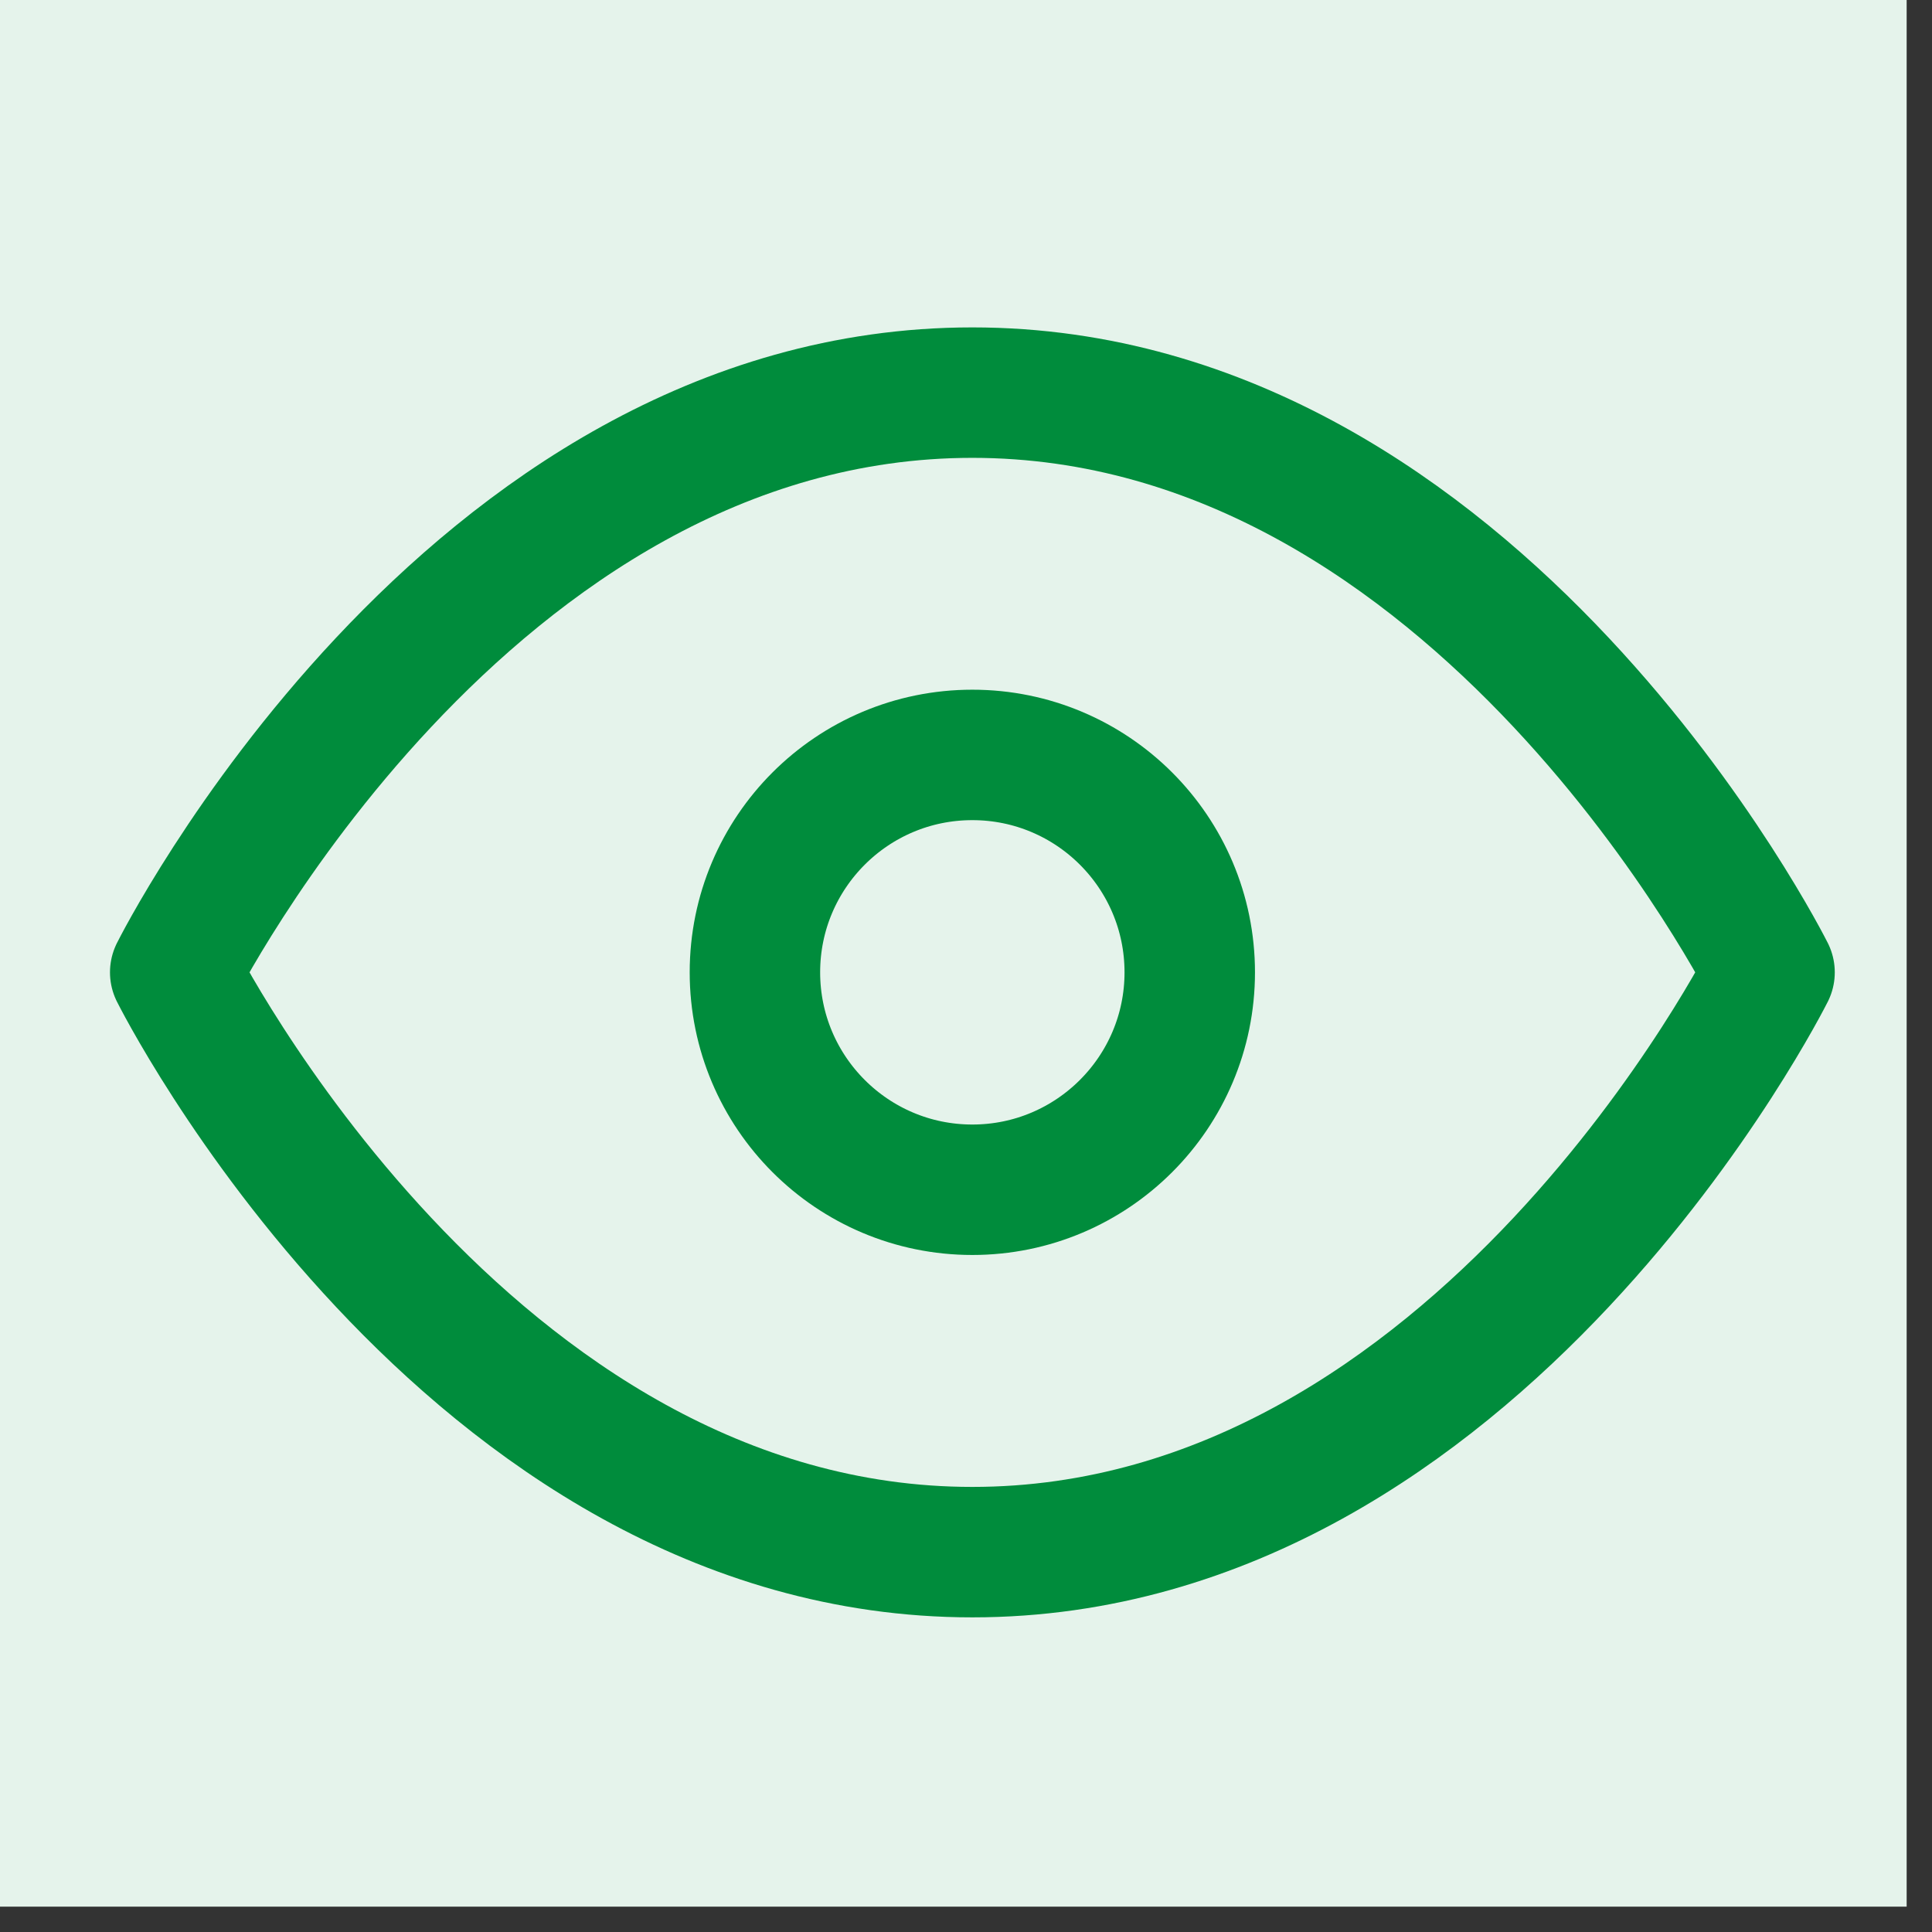<svg xmlns="http://www.w3.org/2000/svg" xmlns:xlink="http://www.w3.org/1999/xlink" width="50" zoomAndPan="magnify" viewBox="0 0 37.5 37.5" height="50" preserveAspectRatio="xMidYMid meet" version="1.0"><rect x="0" y="0" width="37.5" height="37.5" fill="#333333" stroke="none"/><defs><clipPath id="5e102c150b"><path d="M 0 0 L 37.008 0 L 37.008 37.008 L 0 37.008 Z M 0 0 " clip-rule="nonzero"/></clipPath></defs><g clip-path="url(#5e102c150b)"><path fill="#e5f3eb" d="M 18.863 -14.887 C 19.969 -14.887 21.07 -14.832 22.172 -14.727 C 23.27 -14.617 24.363 -14.453 25.445 -14.238 C 26.531 -14.023 27.602 -13.754 28.66 -13.434 C 29.719 -13.113 30.758 -12.742 31.777 -12.32 C 32.801 -11.895 33.797 -11.422 34.773 -10.902 C 35.746 -10.383 36.695 -9.812 37.613 -9.199 C 38.531 -8.586 39.418 -7.93 40.273 -7.227 C 41.129 -6.523 41.945 -5.785 42.727 -5.004 C 43.508 -4.223 44.25 -3.402 44.953 -2.547 C 45.652 -1.695 46.309 -0.809 46.926 0.113 C 47.539 1.031 48.105 1.977 48.629 2.953 C 49.148 3.926 49.621 4.926 50.043 5.945 C 50.465 6.969 50.84 8.008 51.16 9.066 C 51.48 10.125 51.75 11.195 51.965 12.277 C 52.18 13.363 52.34 14.453 52.449 15.555 C 52.559 16.656 52.613 17.758 52.613 18.863 C 52.613 19.969 52.559 21.07 52.449 22.172 C 52.34 23.27 52.18 24.363 51.965 25.445 C 51.75 26.531 51.48 27.602 51.16 28.66 C 50.84 29.719 50.465 30.758 50.043 31.777 C 49.621 32.801 49.148 33.797 48.629 34.773 C 48.105 35.746 47.539 36.695 46.926 37.613 C 46.309 38.531 45.652 39.418 44.953 40.273 C 44.25 41.129 43.508 41.945 42.727 42.727 C 41.945 43.508 41.129 44.25 40.273 44.953 C 39.418 45.652 38.531 46.309 37.613 46.926 C 36.695 47.539 35.746 48.105 34.773 48.629 C 33.797 49.148 32.801 49.621 31.777 50.043 C 30.758 50.465 29.719 50.84 28.66 51.16 C 27.602 51.48 26.531 51.75 25.445 51.965 C 24.363 52.18 23.27 52.34 22.172 52.449 C 21.07 52.559 19.969 52.613 18.863 52.613 C 17.758 52.613 16.656 52.559 15.555 52.449 C 14.453 52.34 13.363 52.18 12.277 51.965 C 11.195 51.75 10.125 51.48 9.066 51.16 C 8.008 50.84 6.969 50.465 5.945 50.043 C 4.926 49.621 3.926 49.148 2.953 48.629 C 1.977 48.105 1.031 47.539 0.113 46.926 C -0.809 46.309 -1.695 45.652 -2.547 44.953 C -3.402 44.25 -4.223 43.508 -5.004 42.727 C -5.785 41.945 -6.523 41.129 -7.227 40.273 C -7.93 39.418 -8.586 38.531 -9.199 37.613 C -9.812 36.695 -10.383 35.746 -10.902 34.773 C -11.422 33.797 -11.895 32.801 -12.32 31.777 C -12.742 30.758 -13.113 29.719 -13.434 28.66 C -13.754 27.602 -14.023 26.531 -14.238 25.445 C -14.453 24.363 -14.617 23.27 -14.727 22.172 C -14.832 21.07 -14.887 19.969 -14.887 18.863 C -14.887 17.758 -14.832 16.656 -14.727 15.555 C -14.617 14.453 -14.453 13.363 -14.238 12.277 C -14.023 11.195 -13.754 10.125 -13.434 9.066 C -13.113 8.008 -12.742 6.969 -12.32 5.945 C -11.895 4.926 -11.422 3.926 -10.902 2.953 C -10.383 1.977 -9.812 1.031 -9.199 0.113 C -8.586 -0.809 -7.93 -1.695 -7.227 -2.547 C -6.523 -3.402 -5.785 -4.223 -5.004 -5.004 C -4.223 -5.785 -3.402 -6.523 -2.547 -7.227 C -1.695 -7.93 -0.809 -8.586 0.113 -9.199 C 1.031 -9.812 1.977 -10.383 2.953 -10.902 C 3.926 -11.422 4.926 -11.895 5.945 -12.32 C 6.969 -12.742 8.008 -13.113 9.066 -13.434 C 10.125 -13.754 11.195 -14.023 12.277 -14.238 C 13.363 -14.453 14.453 -14.617 15.555 -14.727 C 16.656 -14.832 17.758 -14.887 18.863 -14.887 Z M 18.863 -14.887 " fill-opacity="1" fill-rule="nonzero"/></g><path stroke-linecap="round" transform="matrix(1.688, 0, 0, 1.688, -14.887, -14.887)" fill="none" stroke-linejoin="round" d="M 10.834 20 C 10.834 20 14.167 13.334 20 13.334 C 25.834 13.334 29.167 20 29.167 20 C 29.167 20 25.834 26.667 20 26.667 C 14.167 26.667 10.834 20 10.834 20 Z M 10.834 20 " stroke="#008c3c" stroke-width="1.5" stroke-opacity="1" stroke-miterlimit="4"/><path stroke-linecap="round" transform="matrix(1.688, 0, 0, 1.688, -14.887, -14.887)" fill="none" stroke-linejoin="round" d="M 20 22.5 C 21.38 22.5 22.5 21.38 22.5 20 C 22.5 18.619 21.38 17.5 20 17.5 C 18.619 17.5 17.5 18.619 17.5 20 C 17.5 21.38 18.619 22.5 20 22.5 Z M 20 22.5 " stroke="#008c3c" stroke-width="1.5" stroke-opacity="1" stroke-miterlimit="4"/></svg>